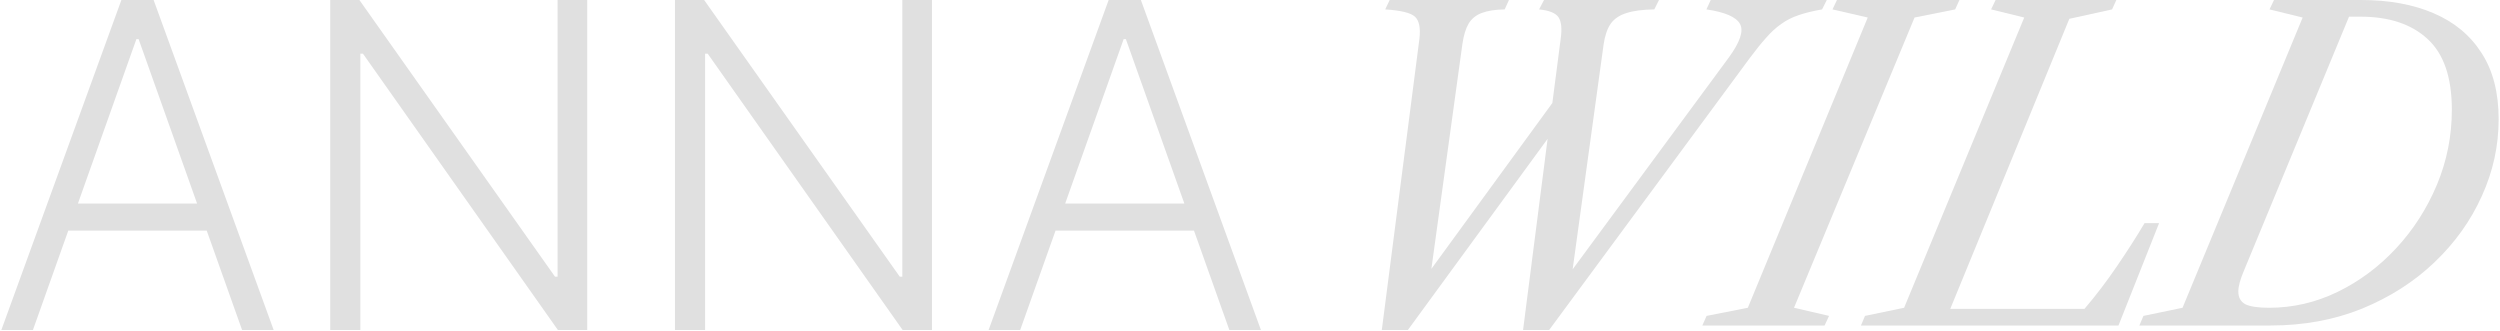 <?xml version="1.0" encoding="UTF-8"?> <svg xmlns="http://www.w3.org/2000/svg" width="1110" height="147" viewBox="0 0 1110 147" fill="none"><path d="M14.62 146.52H0.598L53.897 0H68.206L121.505 146.52H107.483L61.552 17.385H60.551L14.62 146.52ZM24.708 90.359H97.395V102.378H24.708V90.359Z" fill="#E0E0E0"></path><path d="M260.728 0V146.52H247.707L161.14 23.824H159.995V146.52H146.617V0H159.566L246.419 122.839H247.564V0H260.728Z" fill="#E0E0E0"></path><path d="M413.794 0V146.52H400.773L314.206 23.824H313.062V146.52H299.683V0H312.632L399.486 122.839H400.63V0H413.794Z" fill="#E0E0E0"></path><path d="M452.964 146.52H438.941L492.241 0H506.55L559.849 146.52H545.827L499.896 17.385H498.894L452.964 146.52ZM463.051 90.359H535.739V102.378H463.051V90.359Z" fill="#E0E0E0"></path><path d="M613.516 146.518L630.217 17.273C630.786 12.401 630.122 9.112 628.224 7.404C626.389 5.696 621.993 4.62 615.034 4.177L617.027 0.002H669.977L668.08 4.177C663.841 4.241 660.425 4.778 657.831 5.79C655.301 6.739 653.371 8.321 652.042 10.535C650.777 12.686 649.86 15.723 649.291 19.645L635.531 119.379L689.241 45.741L692.942 17.273C693.574 12.781 693.258 9.586 691.993 7.688C690.728 5.79 687.849 4.62 683.357 4.177L685.54 0.002H736.593L734.505 4.177C729.381 4.241 725.269 4.778 722.169 5.79C719.069 6.739 716.729 8.321 715.147 10.535C713.629 12.749 712.585 15.786 712.015 19.645L698.256 119.568L767.528 25.623C772.589 18.728 774.266 13.73 772.558 10.63C770.85 7.53 765.884 5.379 757.66 4.177L759.557 0.002H811.085L808.997 4.177C804.948 4.873 801.469 5.727 798.559 6.739C795.712 7.688 793.15 8.985 790.872 10.63C788.595 12.212 786.349 14.268 784.135 16.798C781.921 19.265 779.453 22.334 776.733 26.003L687.818 146.518H676.24L687.912 55.61L690.854 56.559L625.093 146.518H613.516Z" fill="#E0E0E0"></path><path d="M755.83 144.525L757.728 140.255L776.042 136.649L829.278 7.783L813.62 4.177L815.613 0.002H869.987L868.089 4.177L850.059 7.783L796.539 136.649L812.102 140.255L810.109 144.525H755.83Z" fill="#E0E0E0"></path><path d="M826.259 144.525L828.062 140.255L845.427 136.649L898.758 7.783L884.049 4.177L886.042 0.002H939.657L937.759 4.177L918.781 8.353L865.925 137.124H925.518C930.642 131.114 935.482 124.756 940.037 118.05C944.655 111.281 948.704 104.955 952.183 99.071H958.636L940.606 144.525H826.259Z" fill="#E0E0E0"></path><path d="M949.881 144.525L951.684 140.255L969.049 136.649L1022.38 7.783L1007.67 4.177L1009.66 0.002H1048.29C1060.69 0.002 1071.44 1.963 1080.55 5.885C1089.72 9.808 1096.81 15.691 1101.81 23.536C1106.87 31.317 1109.4 41.123 1109.4 52.953C1109.4 64.783 1106.9 76.17 1101.9 87.115C1096.97 98.059 1089.94 107.865 1080.83 116.532C1071.79 125.135 1061.1 131.968 1048.76 137.029C1036.42 142.027 1022.85 144.525 1008.05 144.525H949.881ZM1007.48 136.649C1018.05 136.649 1028.17 134.309 1037.85 129.627C1047.59 124.882 1056.26 118.43 1063.85 110.269C1071.5 102.045 1077.54 92.65 1081.97 82.085C1086.4 71.52 1088.62 60.386 1088.62 48.683C1088.62 34.322 1085.01 23.852 1077.8 17.273C1070.65 10.693 1060.75 7.404 1048.1 7.404H1042.97L996.284 120.233C994.639 124.092 993.816 127.16 993.816 129.437C993.816 132.031 994.829 133.897 996.853 135.036C998.941 136.112 1002.48 136.649 1007.48 136.649Z" fill="#E0E0E0"></path></svg> 